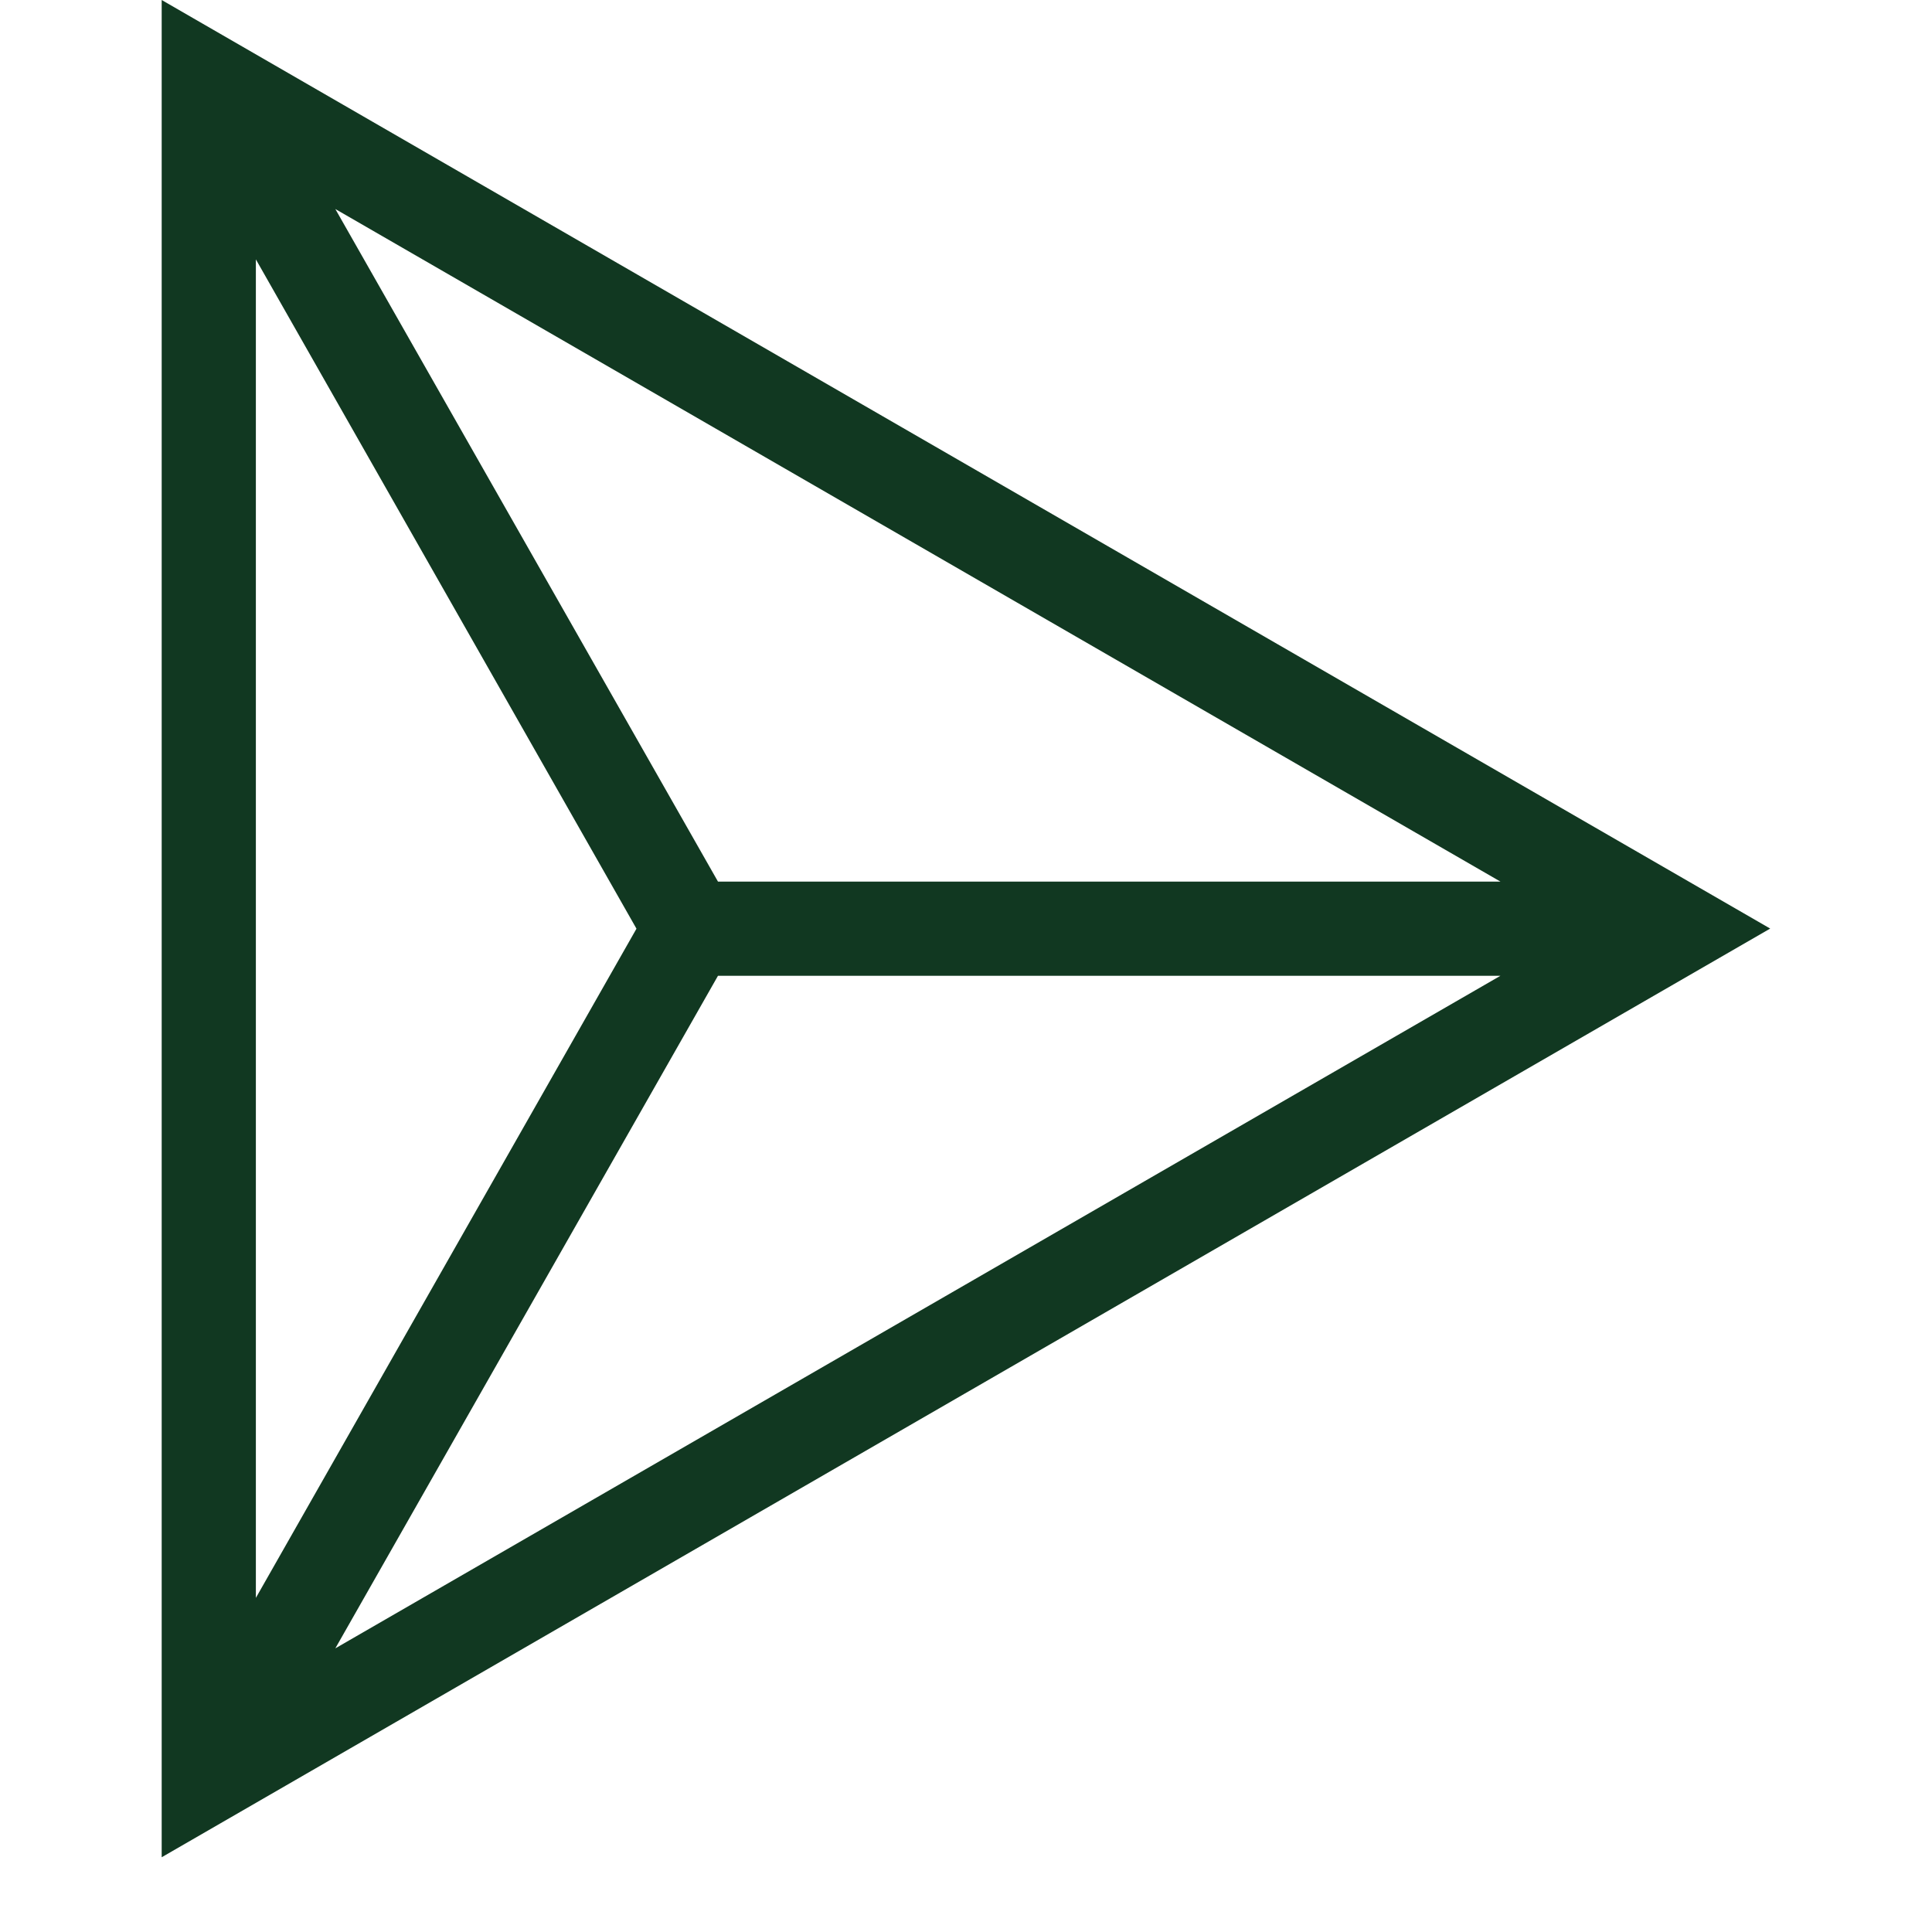 <svg xmlns="http://www.w3.org/2000/svg" width="16" height="16" viewBox="0 0 16 16"><rect width="16" height="16" rx="8" fill="none"/><path d="M1.339 0v15.381L14.66 7.69zm3.932 7.691l-3.152 5.542V2.148zm.675.39h6.48l-9.649 5.57zm0-.78l-3.169-5.57 9.649 5.57z" fill="#113821"/></svg>